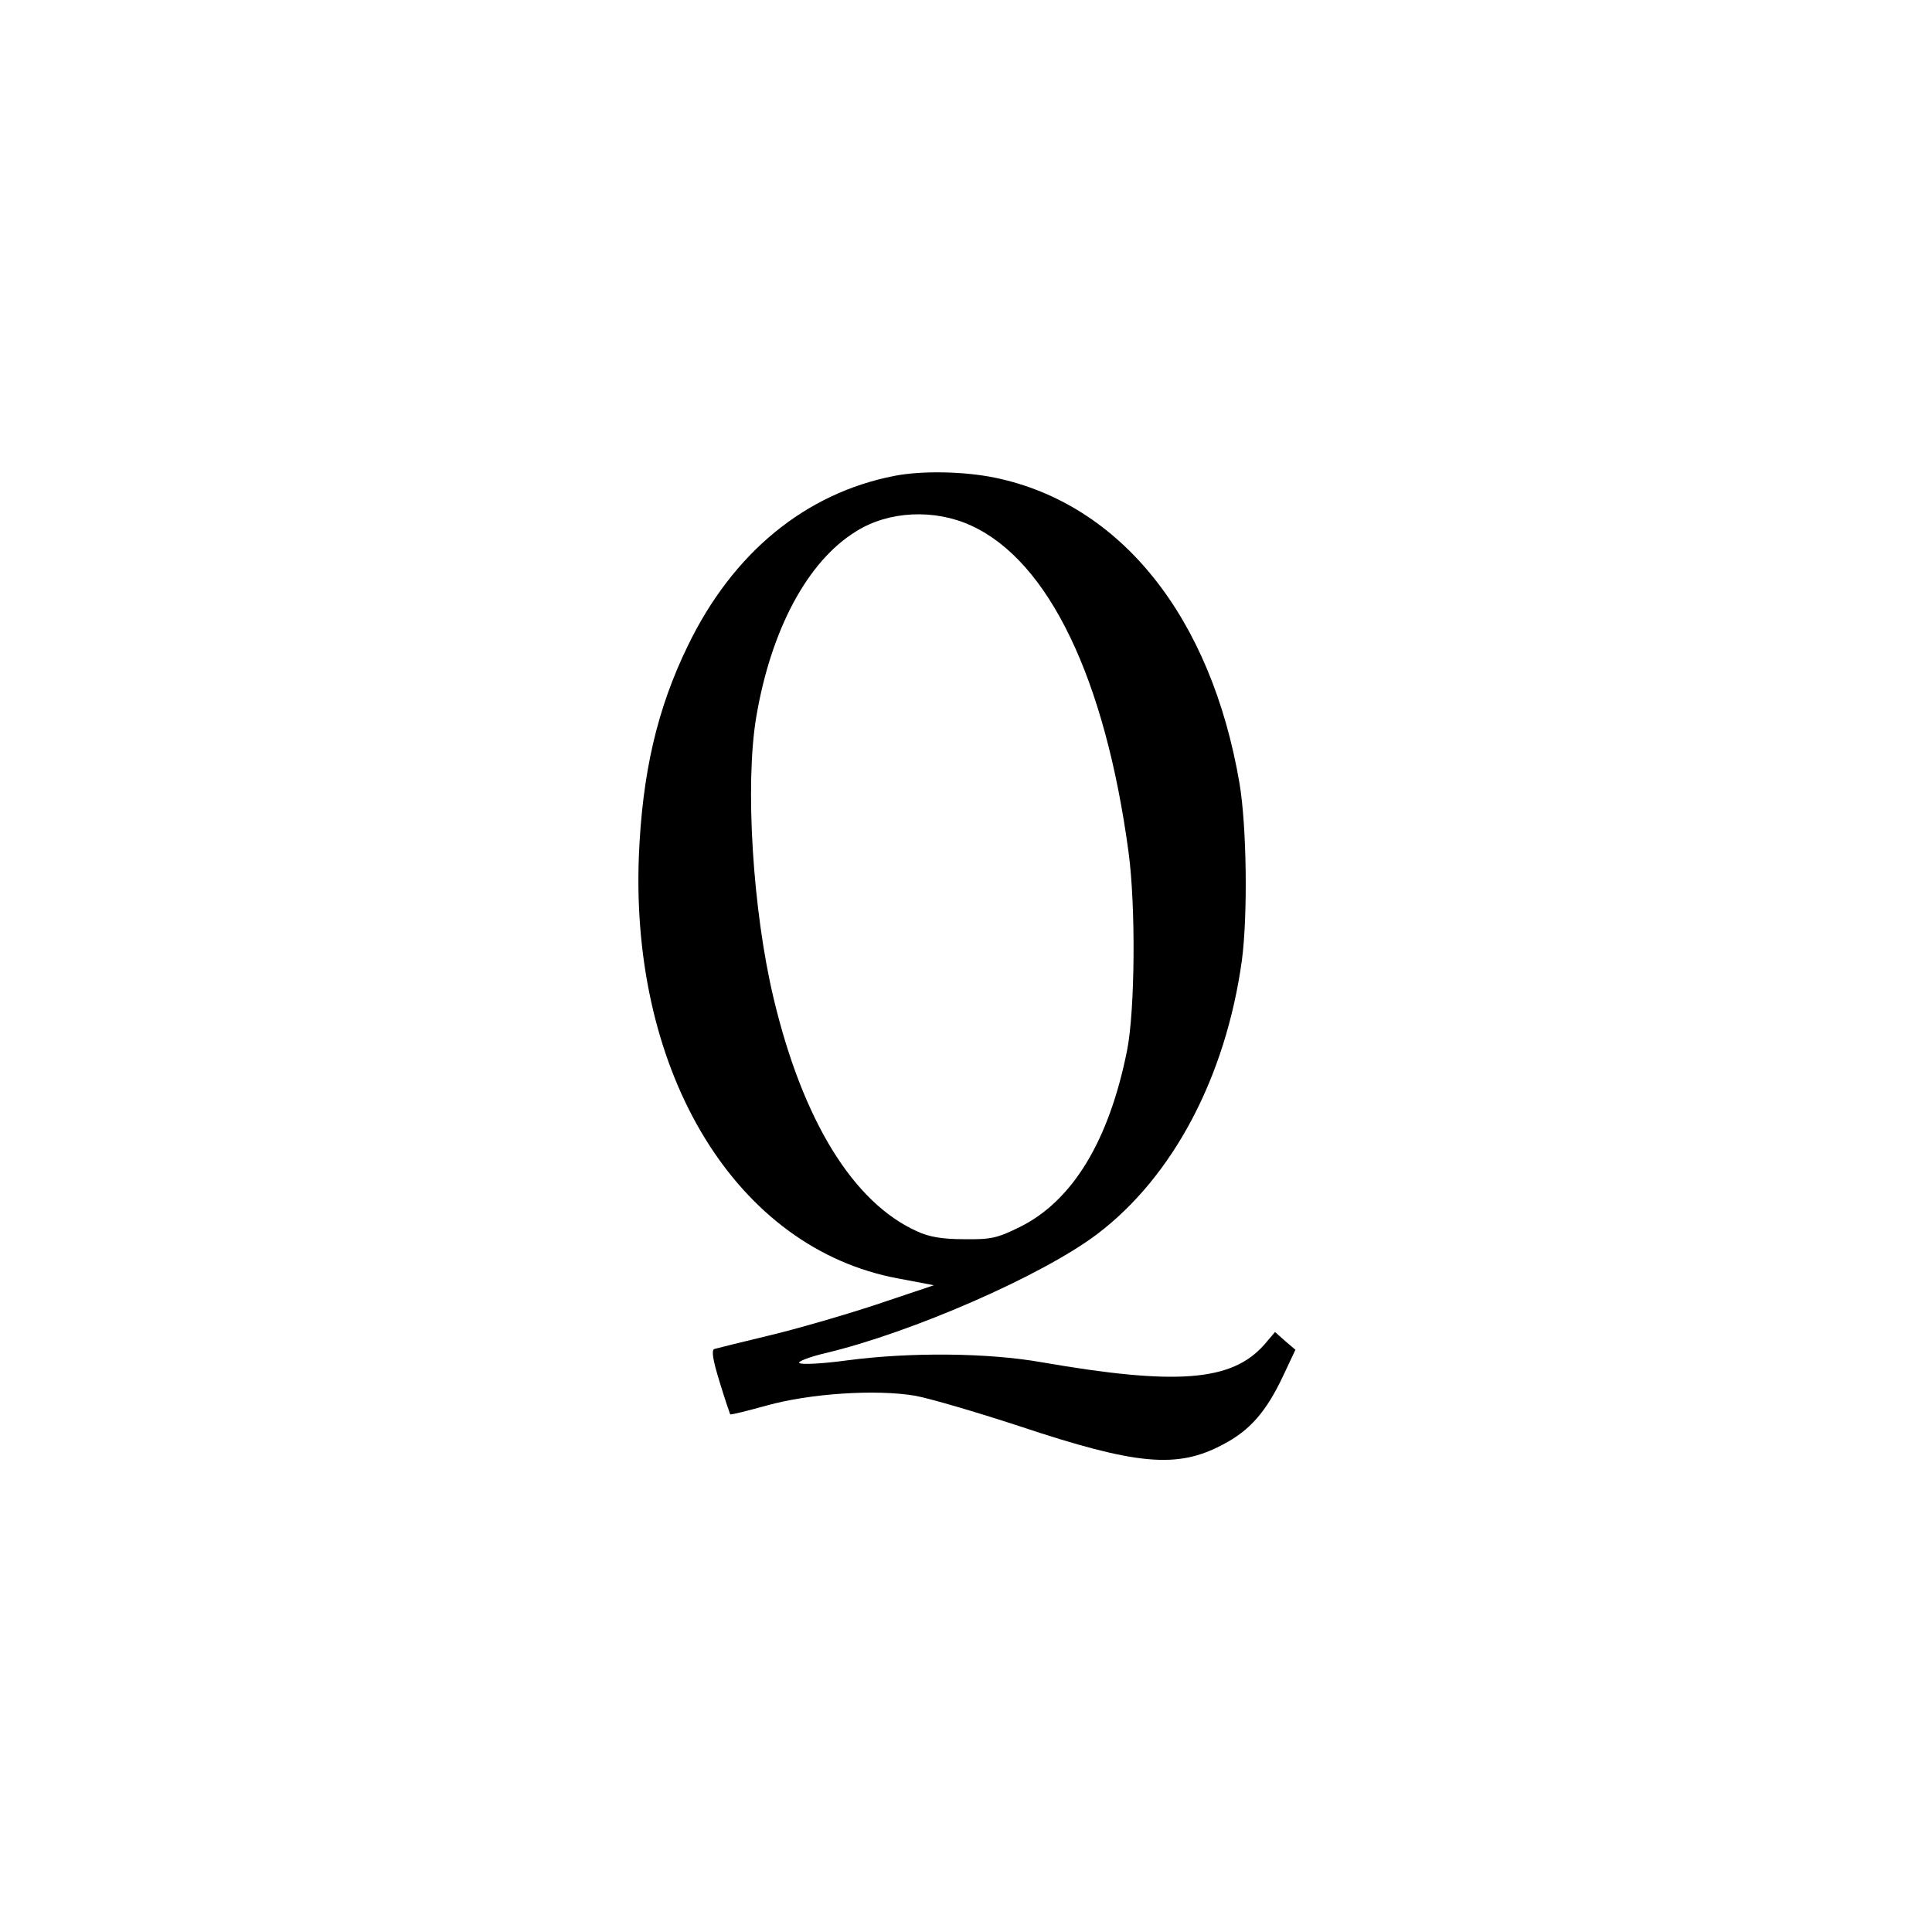 <?xml version="1.0" standalone="no"?>
<!DOCTYPE svg PUBLIC "-//W3C//DTD SVG 20010904//EN"
 "http://www.w3.org/TR/2001/REC-SVG-20010904/DTD/svg10.dtd">
<svg version="1.0" xmlns="http://www.w3.org/2000/svg"
 width="512pt" height="512pt" viewBox="0 0 512 512"
 preserveAspectRatio="xMidYMid meet">
<g transform="translate(0,512) scale(0.1,-0.1)"
fill="#000000" stroke="none">
<path d="M2371 3859 c-237 -46 -429 -204 -548 -450 -82 -168 -121 -339 -130
-559 -22 -579 260 -1039 687 -1118 l95 -18 -155 -52 c-85 -28 -213 -65 -285
-82 -71 -17 -135 -33 -142 -35 -8 -3 -4 -29 14 -87 14 -46 27 -84 28 -86 2 -2
45 9 96 23 114 32 290 44 395 26 38 -7 161 -43 274 -80 312 -104 420 -114 541
-49 72 37 116 89 160 183 l32 68 -27 23 -27 24 -29 -34 c-86 -97 -233 -108
-590 -46 -142 25 -347 27 -514 5 -66 -9 -123 -12 -128 -7 -4 4 27 16 69 26
228 54 574 205 720 315 201 152 341 416 384 725 16 120 13 355 -6 469 -75 442
-315 742 -648 811 -82 17 -194 19 -266 5z m203 -132 c205 -94 355 -405 417
-867 19 -142 17 -416 -4 -523 -48 -241 -145 -400 -285 -469 -59 -29 -75 -33
-147 -32 -58 0 -93 6 -125 21 -169 76 -303 294 -380 618 -55 231 -76 564 -46
744 39 232 136 414 265 493 86 54 207 60 305 15z"/>
</g>
</svg>
